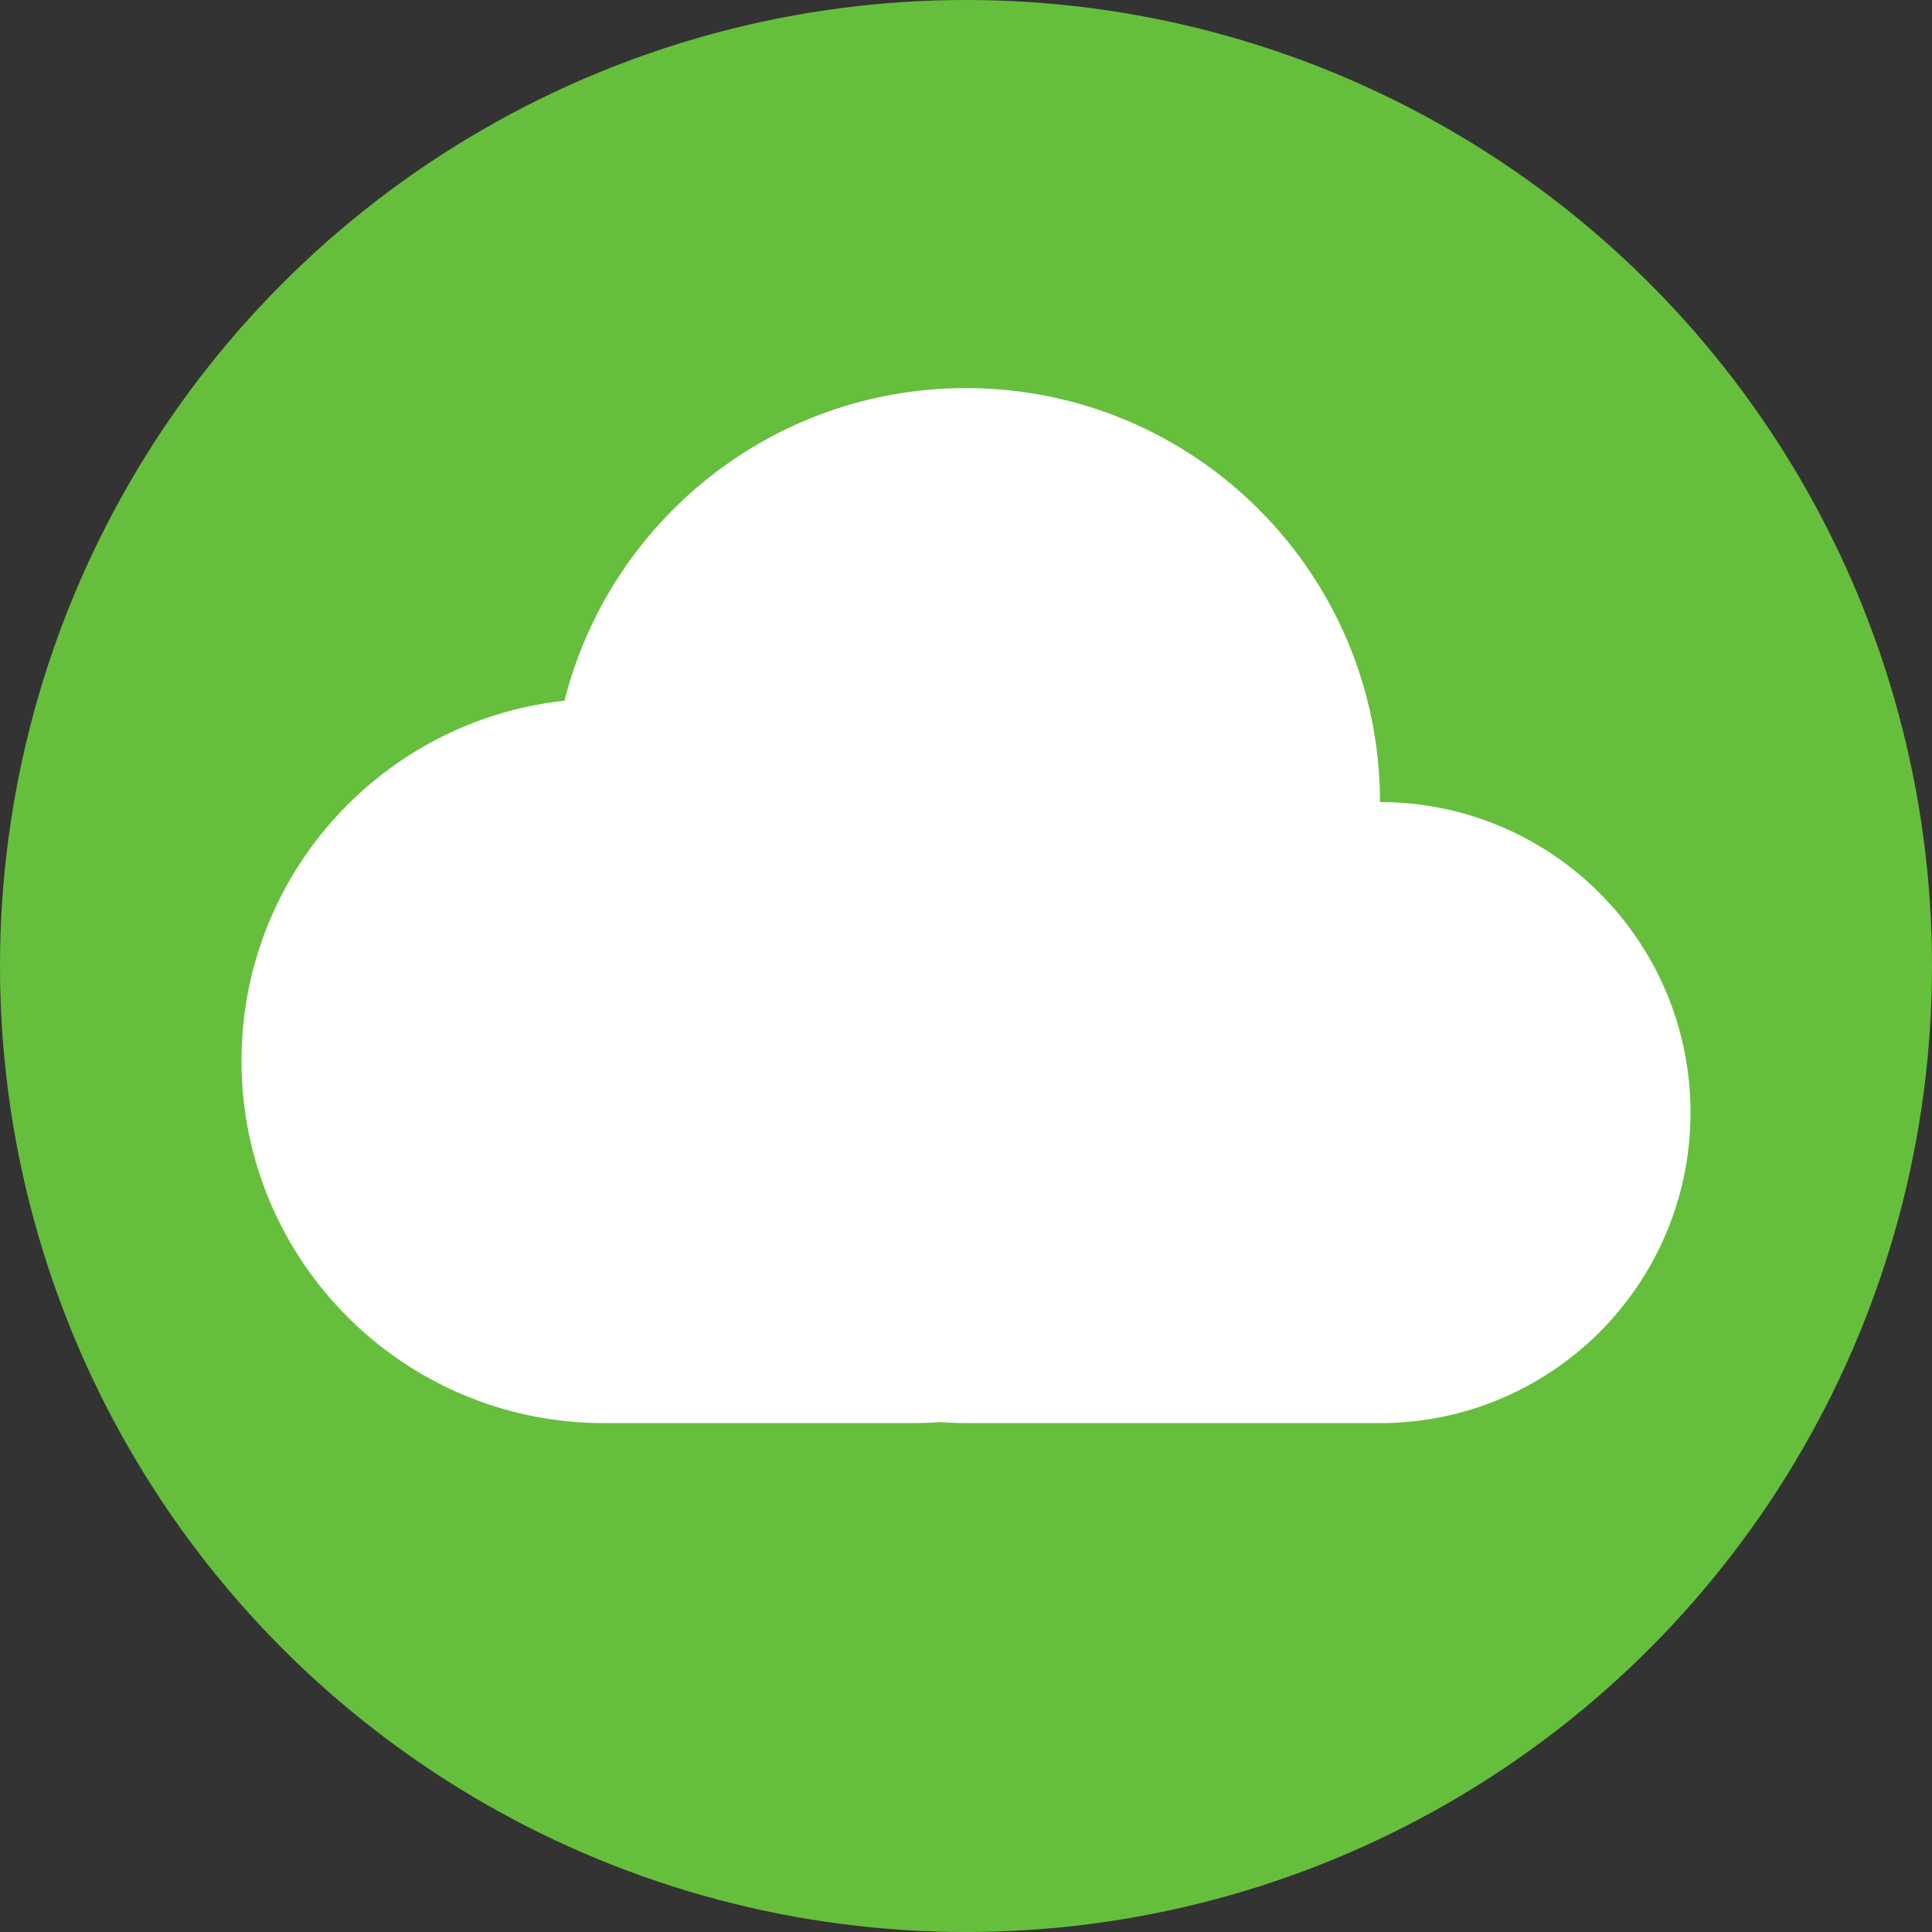 <svg xmlns="http://www.w3.org/2000/svg" width="32" height="32" fill="none" viewBox="0 0 32 32"><rect x="0" y="0" width="32" height="32" fill="#333333" stroke="none"/><circle cx="16" cy="16" r="16" fill="#66BF3C"/><path fill="#fff" stroke="#fff" stroke-width="2" d="M21.857 13.285V14.285H22.857C25.145 14.285 27 16.14 27 18.428C27 20.716 25.145 22.571 22.857 22.571H16C15.888 22.571 15.777 22.566 15.667 22.558L15.591 22.551L15.515 22.557C15.392 22.566 15.268 22.571 15.143 22.571H10C7.239 22.571 5 20.332 5 17.571C5 14.993 6.952 12.87 9.457 12.6L10.15 12.525L10.32 11.85C10.96 9.308 13.261 7.428 16 7.428C19.235 7.428 21.857 10.05 21.857 13.285Z"/></svg>